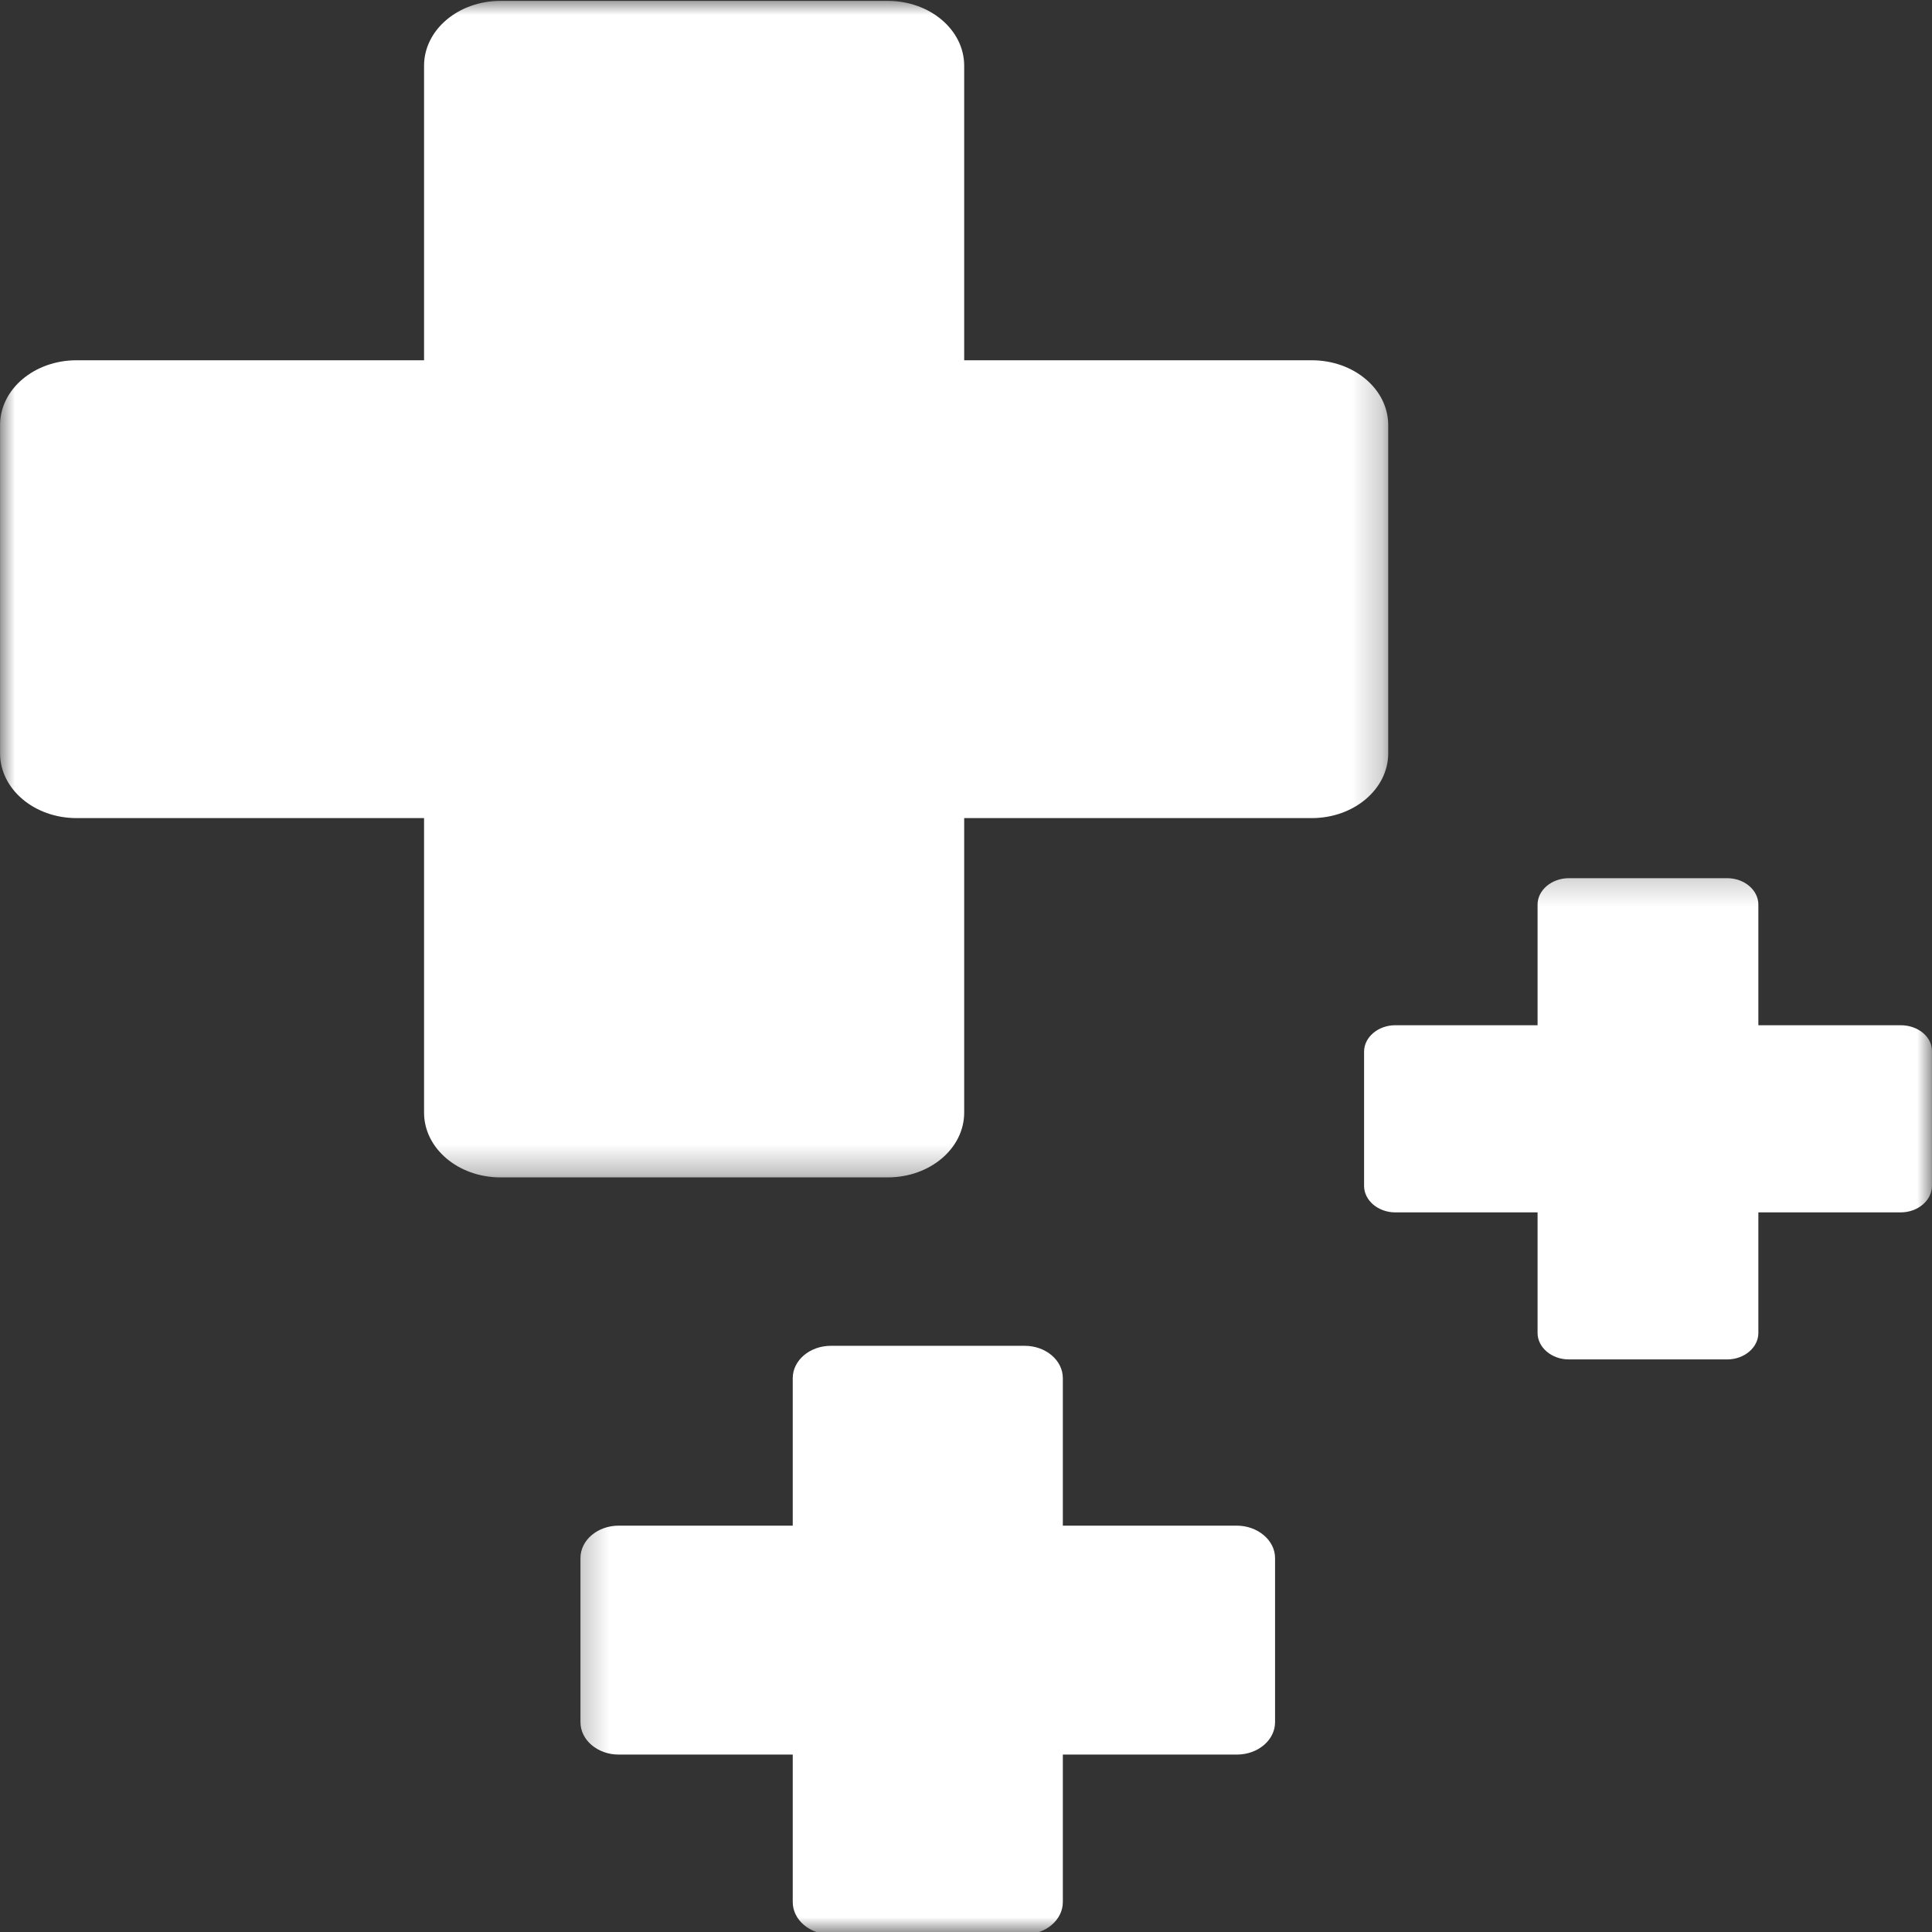 <svg width="65" height="65" viewBox="0 0 65 65" fill="none" xmlns="http://www.w3.org/2000/svg">
    <rect x="0" y="0" width="65" height="65" fill="#333333" stroke="none"/>
    <mask id="mask0_3918_19403" style="mask-type:luminance" maskUnits="userSpaceOnUse" x="0" y="0"
        width="47" height="40">
        <path d="M0.002 0H46.775V39.703H0.002V0Z" fill="white" />
    </mask>
    <g mask="url(#mask0_3918_19403)">
        <path
            d="M44.133 12.121H32.439V2.21C32.439 1.007 31.289 0.03 29.867 0.03H16.838C15.417 0.03 14.267 1.007 14.267 2.21V12.121H2.574C1.152 12.121 0.002 13.095 0.002 14.301V25.344C0.002 26.547 1.152 27.524 2.574 27.524H14.267V37.432C14.267 38.638 15.417 39.612 16.838 39.612H29.867C31.289 39.612 32.439 38.638 32.439 37.432V27.524H44.133C45.553 27.524 46.705 26.547 46.705 25.344V14.301C46.705 13.095 45.553 12.121 44.133 12.121Z"
            fill="white" />
    </g>
    <mask id="mask1_3918_19403" style="mask-type:luminance" maskUnits="userSpaceOnUse" x="19" y="29"
        width="46" height="36">
        <path d="M19.26 29.21H65.001V65H19.26V29.21Z" fill="white" />
    </mask>
    <g mask="url(#mask1_3918_19403)">
        <path
            d="M42.898 52.419V57.941C42.898 58.543 42.323 59.031 41.612 59.031H35.758V63.992C35.758 64.595 35.183 65.082 34.472 65.082H27.957C27.246 65.082 26.671 64.595 26.671 63.992V59.031H20.815C20.106 59.031 19.529 58.543 19.529 57.941V52.419C19.529 51.816 20.106 51.329 20.815 51.329H26.671V46.368C26.671 45.765 27.246 45.278 27.957 45.278H34.472C35.183 45.278 35.758 45.765 35.758 46.368V51.329H41.612C42.307 51.329 42.898 51.816 42.898 52.419ZM63.948 34.493H59.158V30.434C59.158 29.946 58.686 29.546 58.111 29.546H52.78C52.205 29.546 51.73 29.946 51.73 30.434V34.493H46.942C46.367 34.493 45.893 34.894 45.893 35.381V39.899C45.893 40.387 46.367 40.789 46.942 40.789H51.73V44.847C51.73 45.334 52.205 45.736 52.78 45.736H58.111C58.686 45.736 59.158 45.334 59.158 44.847V40.789H63.948C64.523 40.789 64.998 40.387 64.998 39.899V35.381C65.014 34.894 64.539 34.493 63.948 34.493Z"
            fill="white" />
    </g>
</svg>
    
